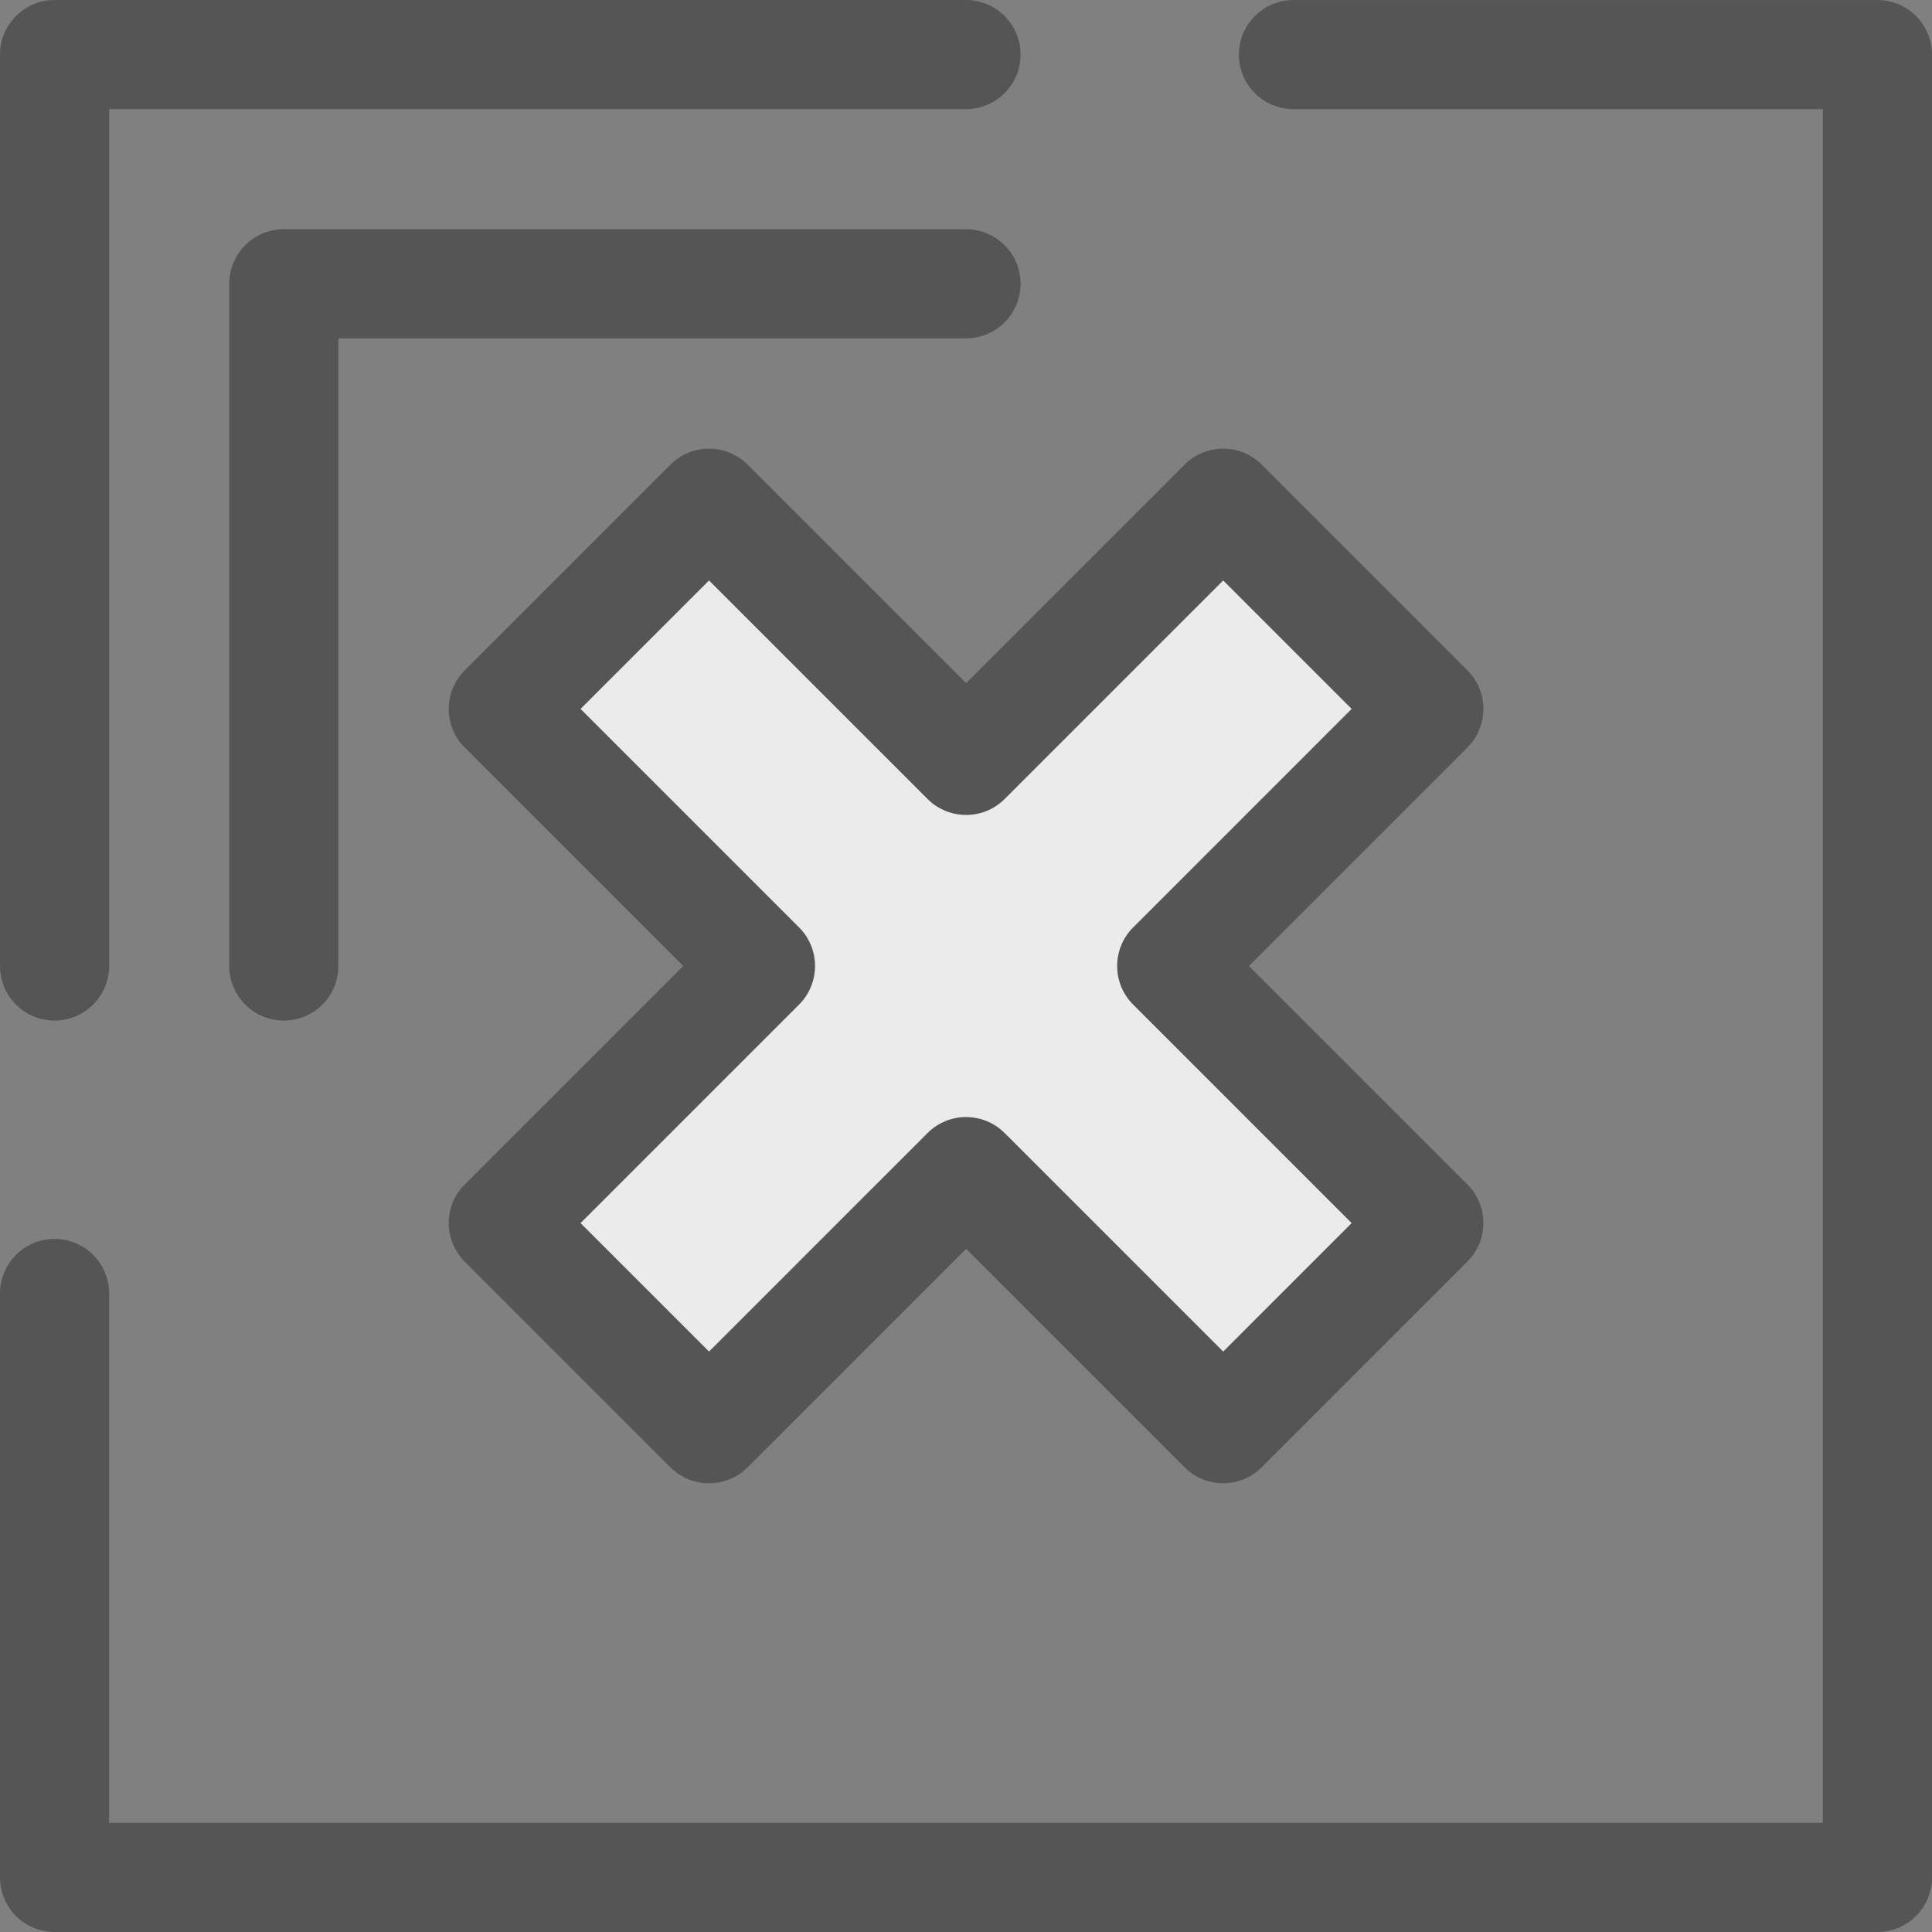 <svg width="56" height="56" viewBox="0 0 56 56" fill="none" xmlns="http://www.w3.org/2000/svg">
<rect x="0" y="0" width="56" height="56" fill="#808080" stroke="none"/>
<path d="M54.418 56H1.582C0.708 56 0 55.291 0 54.419V37.492C0 36.618 0.709 35.91 1.582 35.91C2.454 35.91 3.163 36.619 3.163 37.492V52.836H52.836V3.164H37.492C36.618 3.164 35.91 2.456 35.91 1.583C35.91 0.71 36.619 0.001 37.492 0.001H54.418C55.292 0.001 56 0.71 56 1.583V54.419C56 55.292 55.291 56 54.418 56Z" fill="#555555"/>
<path d="M1.582 29.582C0.708 29.582 0 28.873 0 28V1.582C0 0.709 0.709 0 1.582 0H28C28.874 0 29.582 0.709 29.582 1.582C29.582 2.454 28.873 3.163 28 3.163H3.164V27.999C3.164 28.873 2.455 29.581 1.583 29.581L1.582 29.582Z" fill="#555555"/>
<path d="M8.226 29.582C7.352 29.582 6.645 28.873 6.645 28V8.226C6.645 7.352 7.353 6.645 8.226 6.645H28C28.874 6.645 29.582 7.353 29.582 8.226C29.582 9.099 28.873 9.808 28 9.808H9.808V28C9.808 28.874 9.099 29.582 8.226 29.582Z" fill="#555555"/>
<path d="M41.409 35.451L33.958 28L41.409 20.549L35.448 14.588L27.997 22.039L20.547 14.588L14.586 20.549L22.037 28L14.586 35.451L20.547 41.411L27.997 33.961L35.448 41.411L41.409 35.451Z" fill="#EBEBEB"/>
<path d="M35.455 42.994C35.05 42.994 34.645 42.84 34.336 42.53L28.003 36.198L21.67 42.53C21.052 43.148 20.05 43.148 19.432 42.53L13.471 36.569C12.853 35.952 12.853 34.95 13.471 34.333L19.804 28L13.471 21.667C12.853 21.049 12.853 20.047 13.471 19.429L19.432 13.468C20.05 12.85 21.051 12.85 21.67 13.468L28.003 19.801L34.336 13.468C34.954 12.85 35.954 12.85 36.572 13.468L42.533 19.429C43.151 20.047 43.151 21.049 42.533 21.667L36.2 28L42.533 34.333C43.151 34.951 43.151 35.953 42.533 36.569L36.572 42.53C36.264 42.839 35.859 42.993 35.453 42.993L35.455 42.994ZM28.003 32.379C28.407 32.379 28.812 32.533 29.122 32.843L35.455 39.176L39.178 35.452L32.845 29.119C32.227 28.501 32.227 27.499 32.845 26.881L39.178 20.548L35.455 16.825L29.122 23.158C28.504 23.776 27.503 23.776 26.884 23.158L20.551 16.825L16.828 20.548L23.161 26.881C23.779 27.499 23.779 28.501 23.161 29.119L16.828 35.452L20.551 39.175L26.884 32.842C27.194 32.533 27.598 32.378 28.003 32.378V32.379Z" fill="#555555"/>
</svg>
